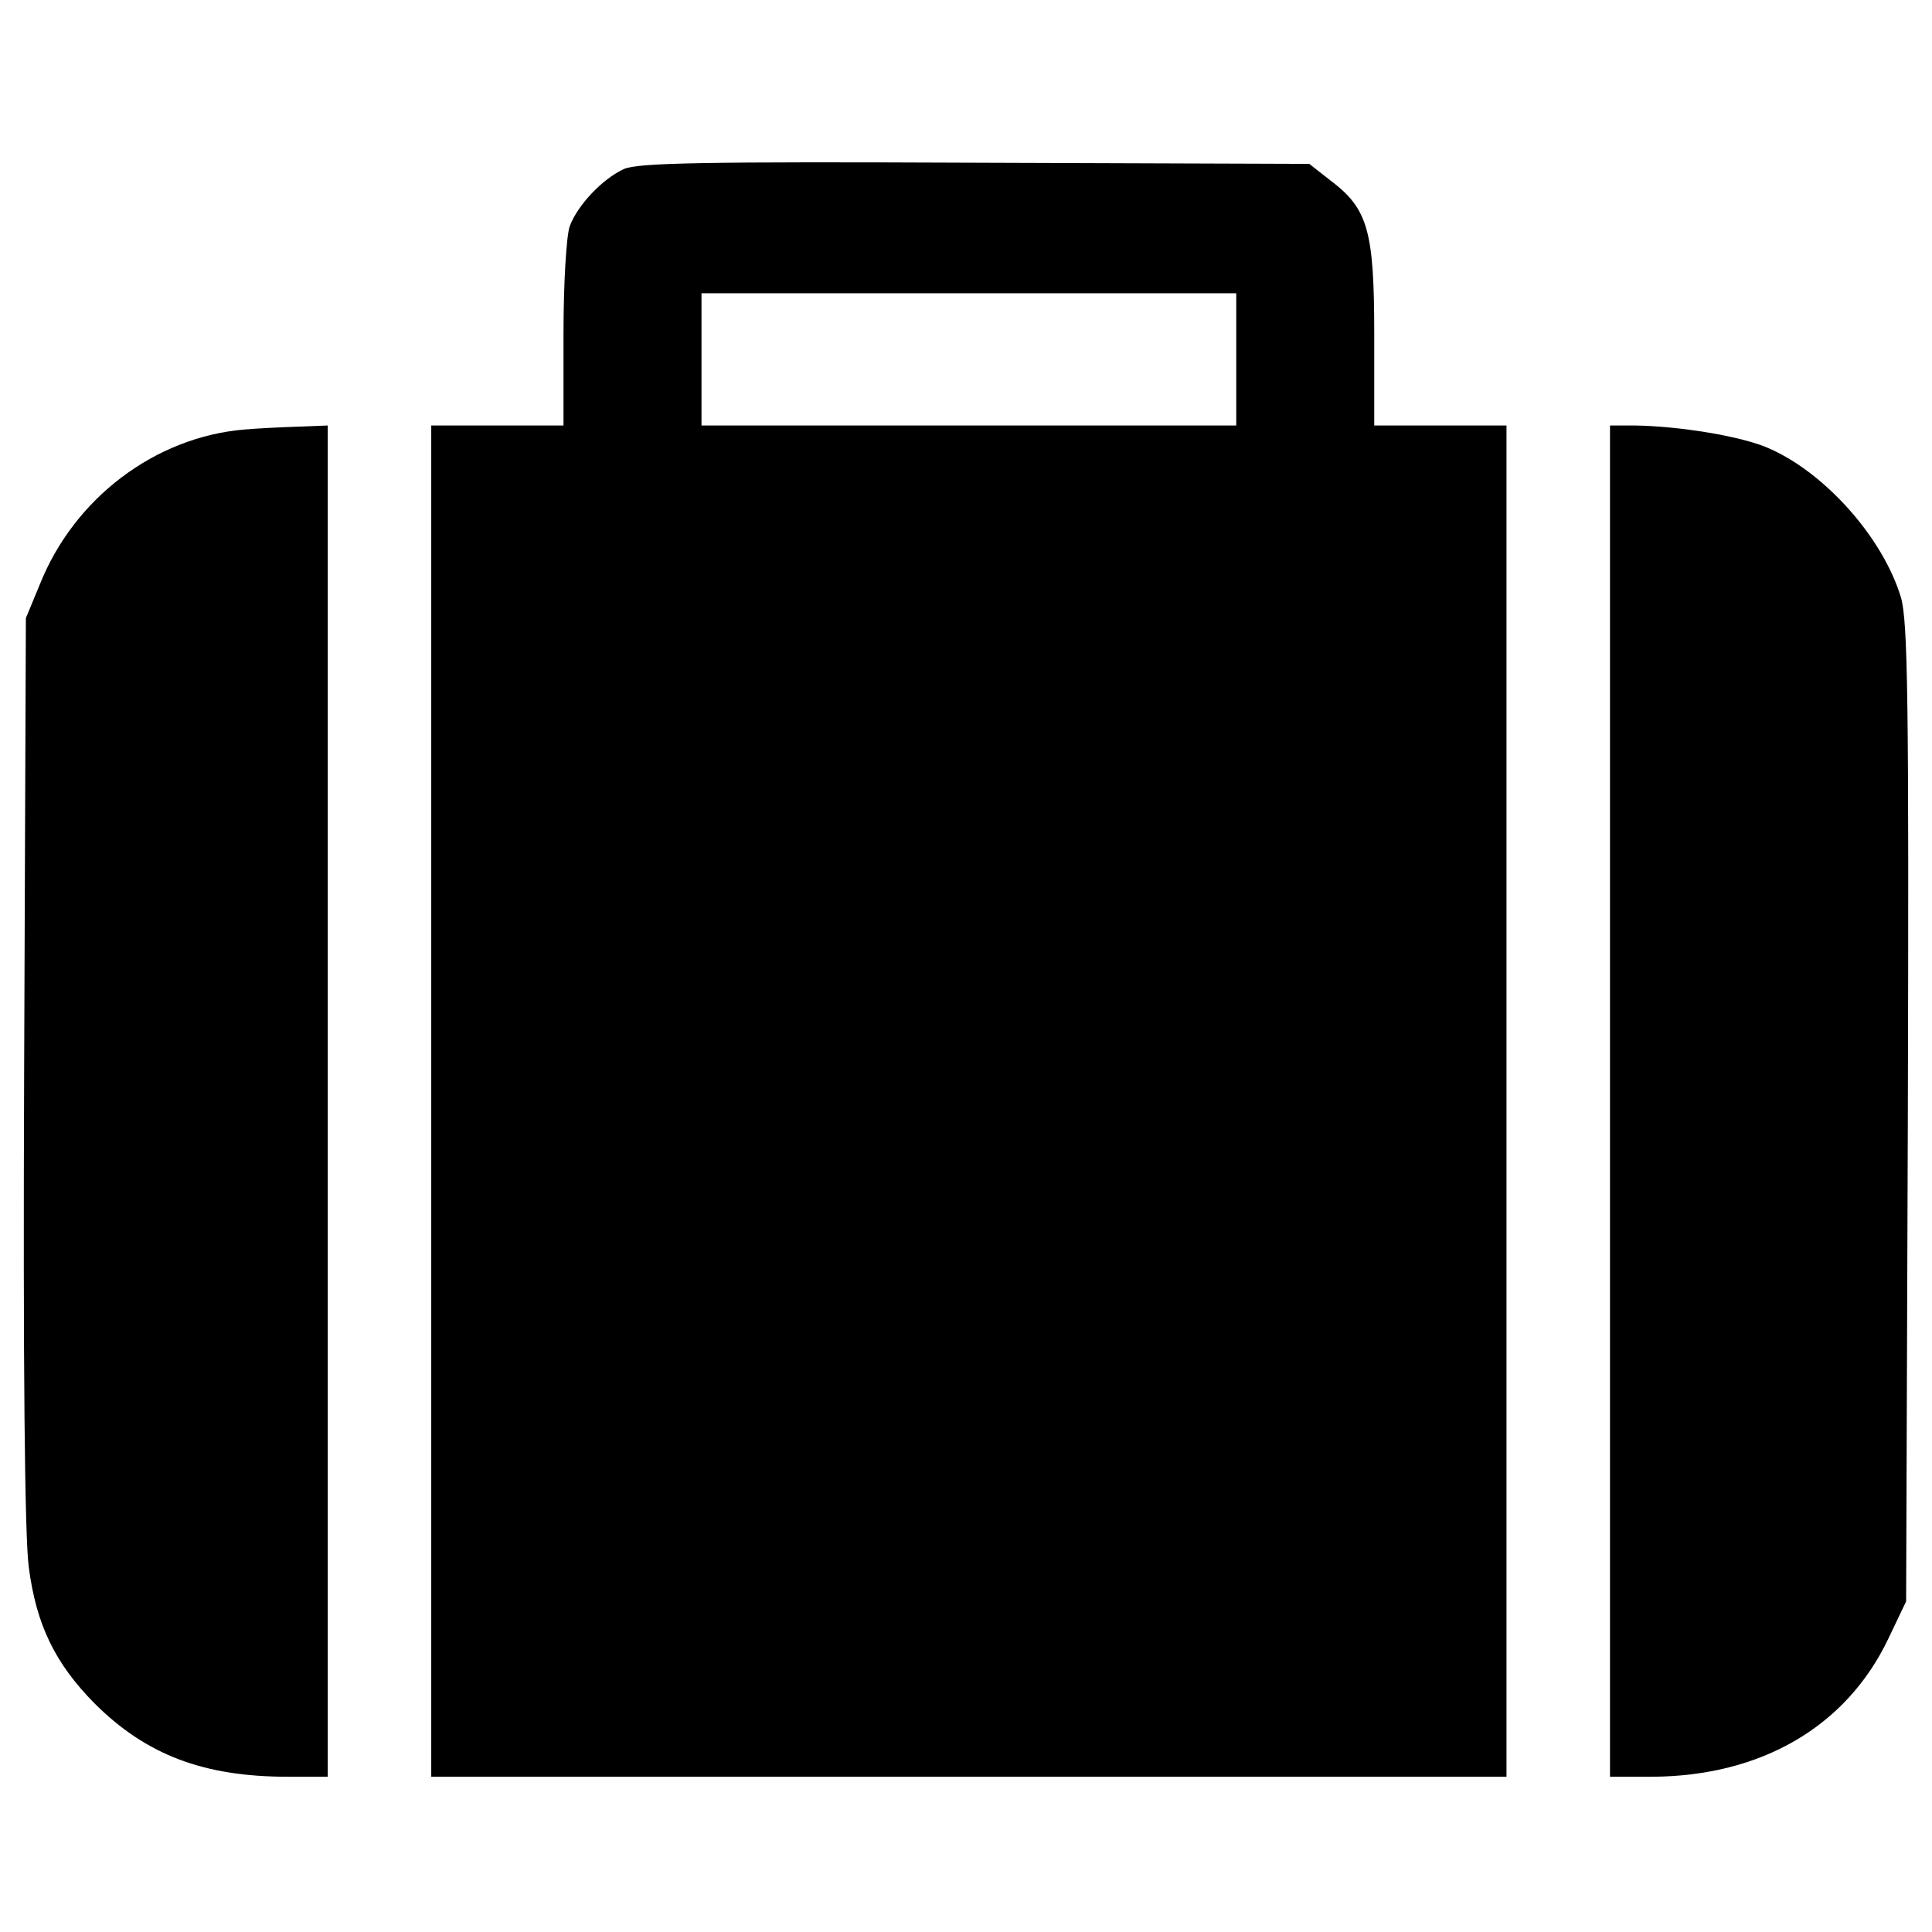 <?xml version="1.0" standalone="no"?>
<!DOCTYPE svg PUBLIC "-//W3C//DTD SVG 20010904//EN"
 "http://www.w3.org/TR/2001/REC-SVG-20010904/DTD/svg10.dtd">
<svg version="1.0" xmlns="http://www.w3.org/2000/svg"
 width="336pt" height="336pt" viewBox="0 0 336 336"
 preserveAspectRatio="xMidYMid meet">
<g transform="translate(0,336) scale(0.1,-0.1)"
fill="#000000" stroke="none">
<path d="M1085 3066 c-37 -17 -80 -62 -94 -99 -6 -16 -11 -99 -11 -188 l0
-159 -115 0 -115 0 0 -1175 0 -1175 935 0 935 0 0 1175 0 1175 -115 0 -115 0
0 158 c0 181 -11 219 -76 268 l-37 29 -581 2 c-470 2 -587 0 -611 -11z m1065
-331 l0 -115 -465 0 -465 0 0 115 0 115 465 0 465 0 0 -115z"/>
<path d="M425 2613 c-155 -13 -296 -119 -356 -270 l-24 -58 -3 -785 c-2 -515
1 -812 8 -865 13 -101 46 -168 114 -237 90 -90 190 -128 337 -128 l69 0 0
1175 0 1175 -52 -2 c-29 -1 -71 -3 -93 -5z"/>
<path d="M2800 1445 l0 -1175 73 0 c190 1 338 87 411 240 l31 65 3 848 c2 721
0 856 -12 898 -31 103 -131 216 -229 259 -46 21 -156 39 -234 40 l-43 0 0
-1175z"/>
</g>
</svg>
